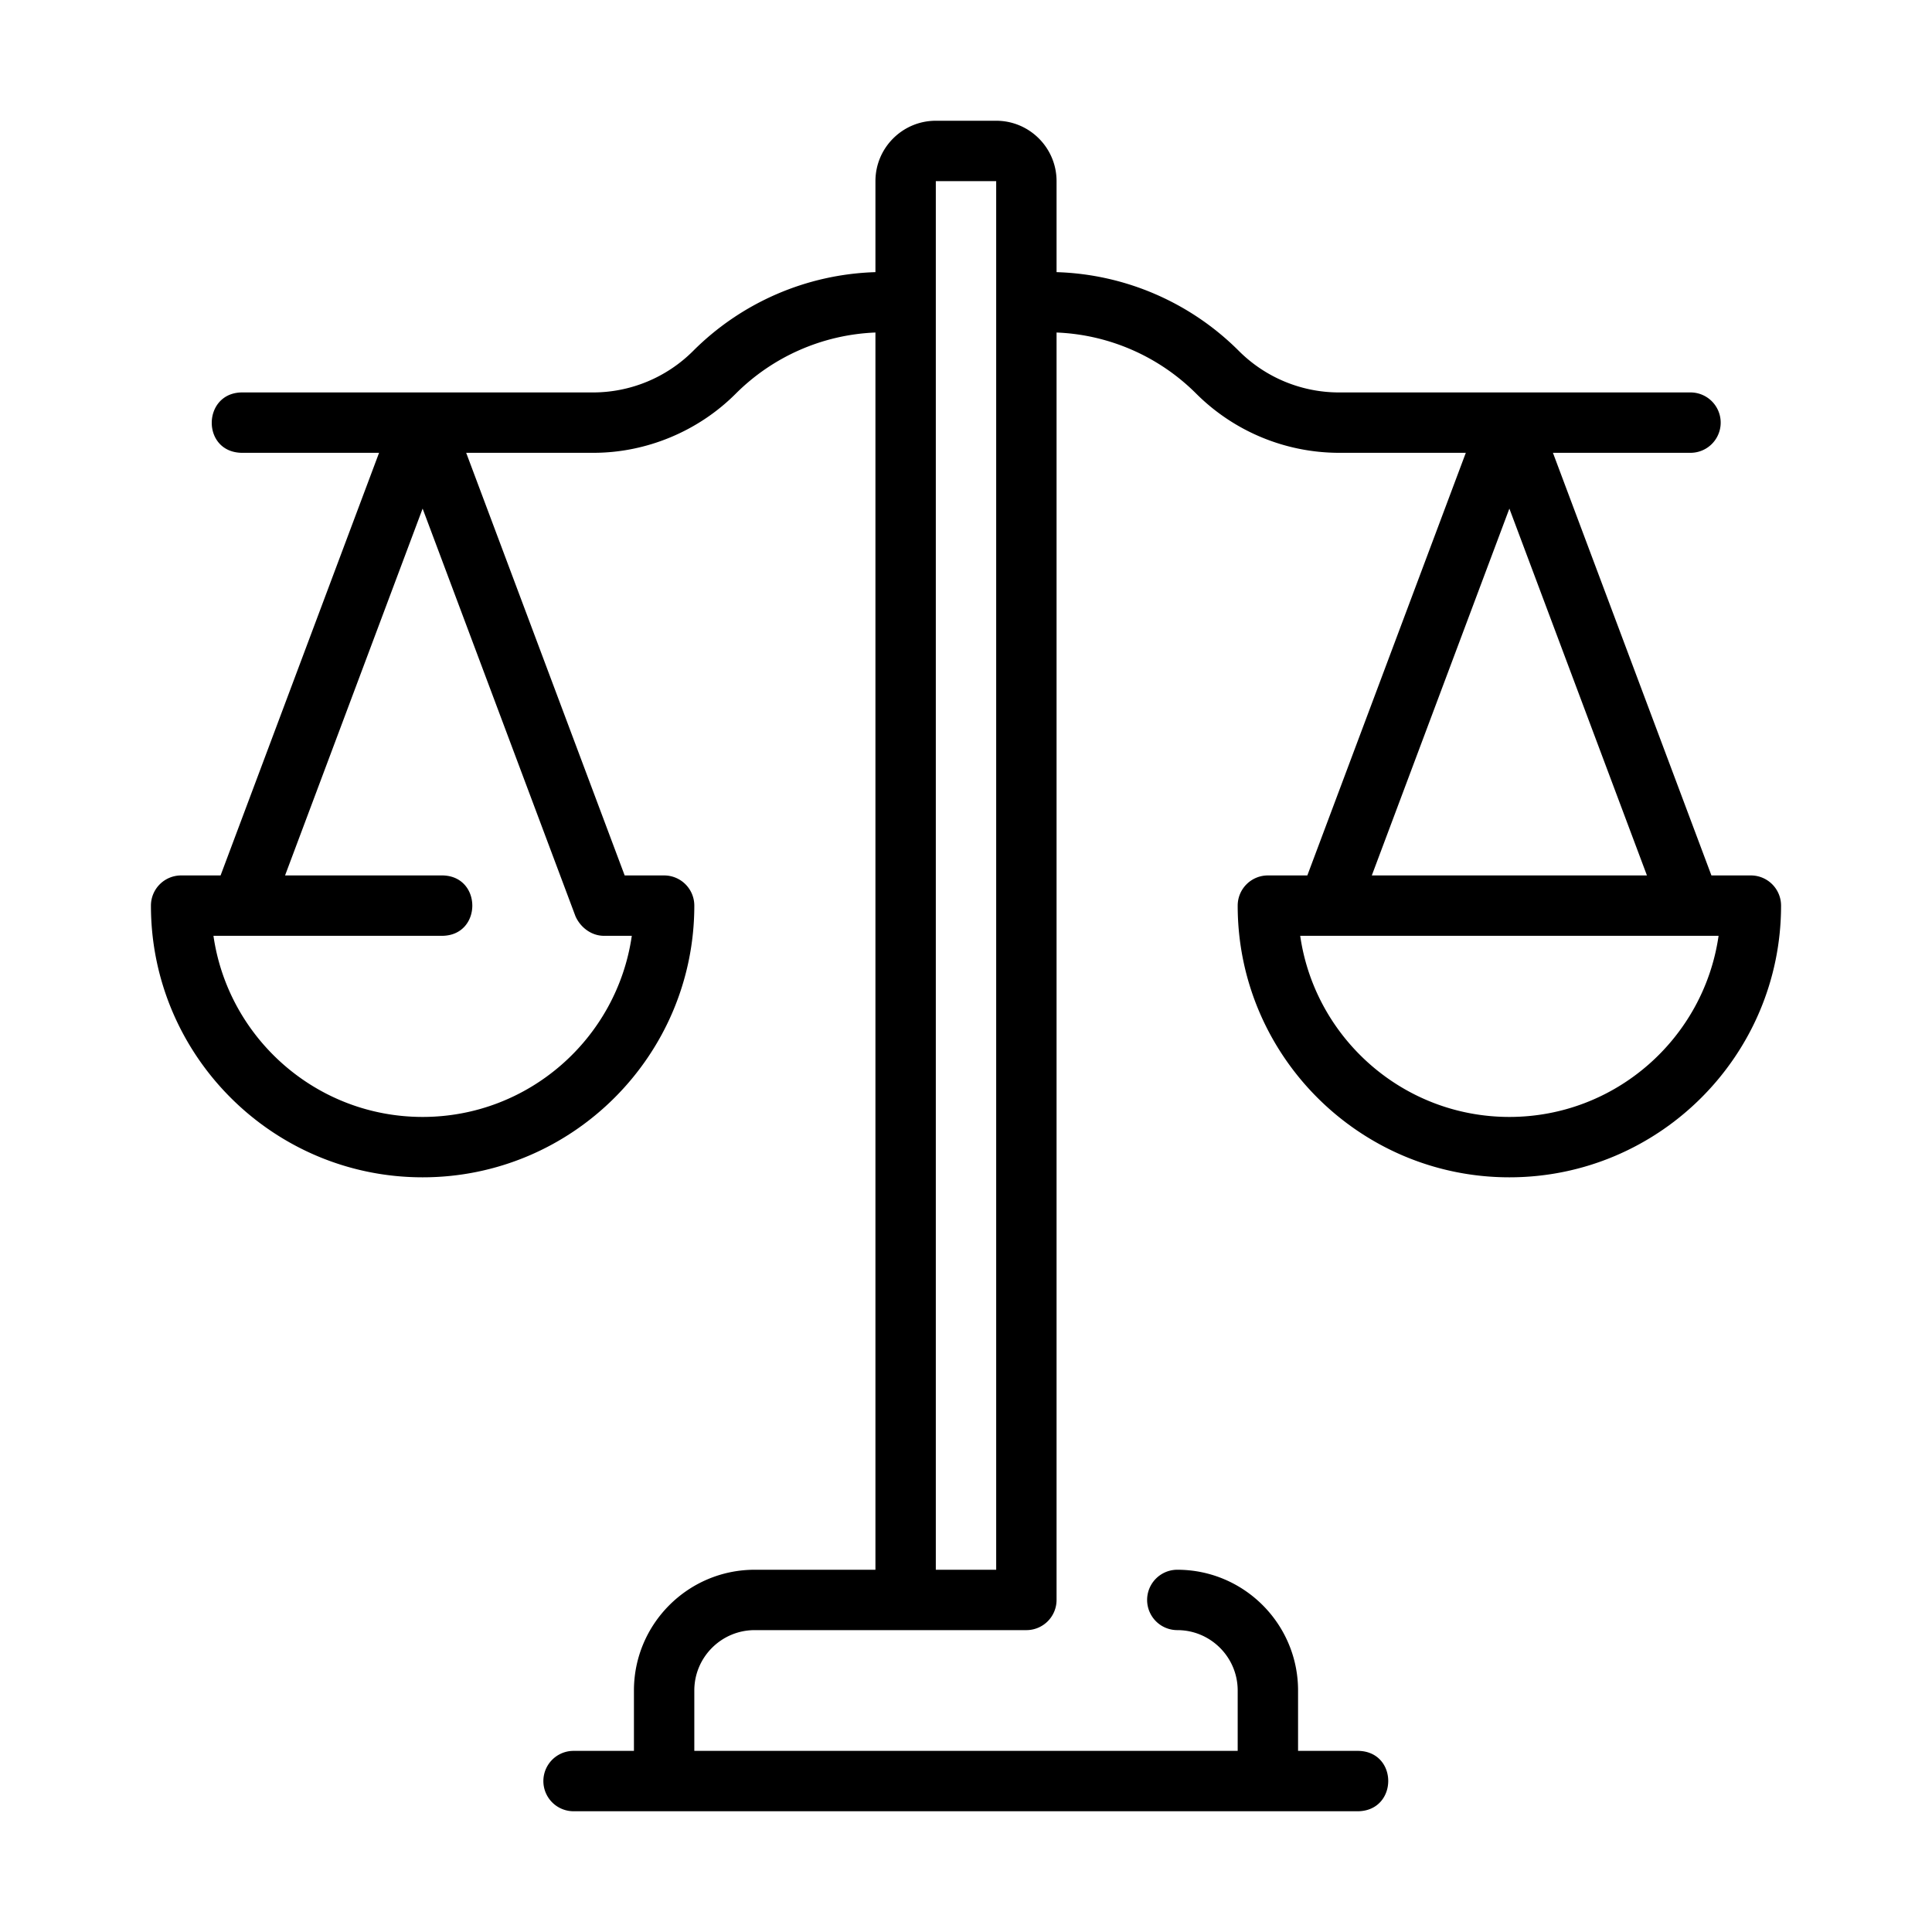 <svg viewBox="0 0 64 64" xmlns="http://www.w3.org/2000/svg"><path d="M14 39c4.963 0 9-4.038 9-9a1 1 0 00-1-1h-1.307l-5.25-14h4.217c1.75 0 3.465-.712 4.707-1.953A6.935 6.935 0 0129 11.015V52h-4c-2.206 0-4 1.794-4 4v2h-2a1 1 0 100 2h26c1.312-.033 1.32-1.97 0-2h-2v-2c0-2.206-1.794-4-4-4a1 1 0 100 2c1.103 0 2 .897 2 2v2H23v-2c0-1.103.897-2 2-2h9a1 1 0 001-1V11.015a6.935 6.935 0 014.633 2.032A6.707 6.707 0 0044.34 15h4.217l-5.25 14H42a1 1 0 00-1 1c0 4.962 4.037 9 9 9s9-4.038 9-9a1 1 0 00-1-1h-1.307l-5.25-14H56a1 1 0 100-2H44.34a4.693 4.693 0 01-3.293-1.367A8.919 8.919 0 0035 9.015V6c0-1.103-.897-2-2-2h-2c-1.103 0-2 .897-2 2v3.015a8.919 8.919 0 00-6.047 2.618A4.693 4.693 0 0119.66 13H8c-1.3.027-1.328 1.97 0 2h4.557l-5.25 14H6a1 1 0 00-1 1c0 4.962 4.037 9 9 9zm36-2c-3.52 0-6.442-2.612-6.929-6H56.93c-.487 3.388-3.409 6-6.929 6zm-4.557-8L50 16.848 54.557 29h-9.114zM31 6h2v46h-2zM14.66 31c1.315-.022 1.314-1.978 0-2H9.443L14 16.848l5.063 13.503c.163.37.527.648.94.649h.926c-.487 3.388-3.408 6-6.929 6s-6.442-2.612-6.929-6h7.59z"/></svg>